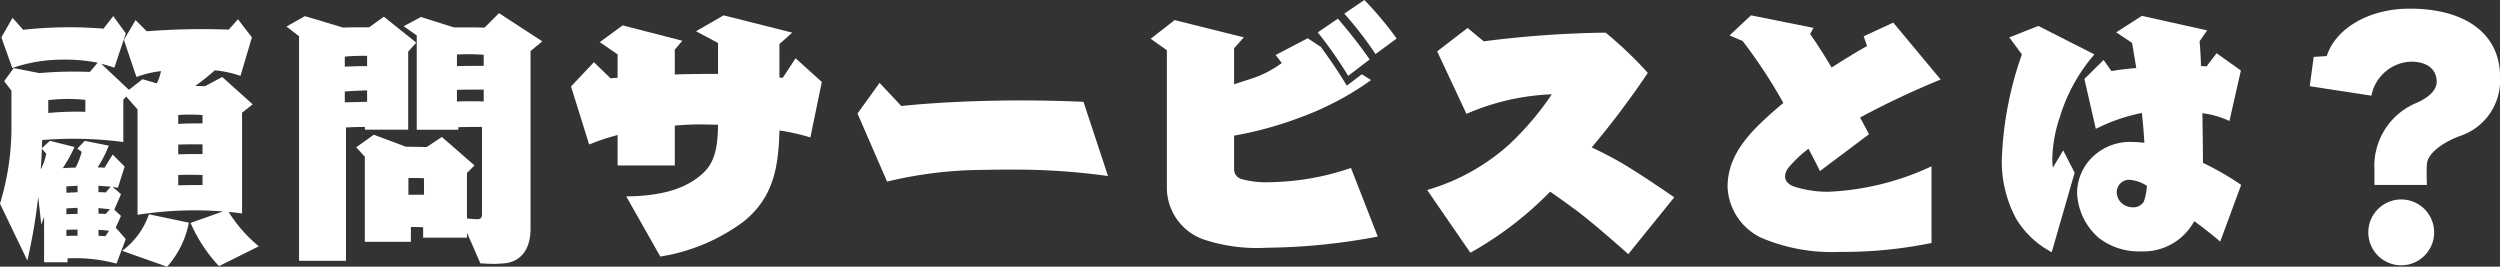 <svg xmlns="http://www.w3.org/2000/svg" xmlns:xlink="http://www.w3.org/1999/xlink" width="217.214" height="23.171" viewBox="0 0 217.214 23.171">
  <rect x="0" y="0" width="217.214" height="23.171" fill="#333333" stroke="none"/>
  <defs>
    <clipPath id="clip-path">
      <rect id="長方形_1125" data-name="長方形 1125" width="217.214" height="23.171" fill="#fff"/>
    </clipPath>
  </defs>
  <g id="グループ_7678" data-name="グループ 7678" clip-path="url(#clip-path)">
    <path id="パス_42903" data-name="パス 42903" d="M19.027,33.375a13.223,13.223,0,0,1-2.472-3.757l2.812-.994a31.8,31.8,0,0,0-7.417.291V19.753l-.994-1.115-.242.291v3.66a33.627,33.627,0,0,0-7.053-.17c0,.242-.024.461-.024.7l.7-.63,2.133.533a12.368,12.368,0,0,1-1.018,1.842c.339-.024.727-.048,1.115-.048A6.348,6.348,0,0,0,7.1,23.438l-.388-.267.654-.679,2.084.412a9.821,9.821,0,0,1-.969,1.891c.218,0,.436.024.606.024l.7-1.139,1.042,1.042-.582,1.842-.461-.073.727.63-.582,1.357.582.533-.461,1.018.873.994-.8,2.133A13.835,13.835,0,0,0,5.866,32.7v.339H3.83V29.085l-.242.679-.267-2.4a49.372,49.372,0,0,1-.945,5.526L0,27.946a22.655,22.655,0,0,0,.994-6.423V18.129l-.63-.824.824-1.139,2.23.436a34.6,34.6,0,0,1,4.387-.1l.679-.8a14.038,14.038,0,0,0-3.054-.267,13.319,13.319,0,0,0-4.363.727L.121,13.5l.969-1.7.921,1.042a36.652,36.652,0,0,1,6.981-.1l.848-1.091,1.091,1.5-.994,2.981A10.736,10.736,0,0,0,8.8,15.8l2.4,2.254,1.188-.921,1.236.364a4.273,4.273,0,0,0,.364-1.066,9.186,9.186,0,0,0-2.133.509l-1.091-3.224L11.78,12l.969.969a62.984,62.984,0,0,1,7.126-.145l.8-.9L21.887,13.5l-.994,3.345a9.478,9.478,0,0,0-2.23-.485,18.837,18.837,0,0,1-1.7,1.357c.291,0,.582.024.848.024l1.5-.8,2.642,2.375-.921.727v8.75c-.388-.048-.776-.1-1.163-.121a12.382,12.382,0,0,0,2.618,2.981ZM3.636,23.171c-.024.606-.048,1.188-.1,1.794a4.738,4.738,0,0,0,.485-1.357Zm3.781-4.242a14.393,14.393,0,0,0-3.224.024v1.115a25.63,25.63,0,0,1,3.224-.1Zm-.679,7.465-.969.048V27l.969-.048Zm0,1.915-.969.048v.509c.315-.024.63-.024.969-.024Zm0,1.891c-.315,0-.654,0-.969.024v.533c.315-.024.654-.024.969-.024Zm2.884-3.733-1.067-.073v.557a5.271,5.271,0,0,1,.63.024ZM9.55,28.431l-.994-.1v.485c.218,0,.436.024.63.024ZM9.477,30.3c-.267-.024-.582-.073-.921-.073v.509a5.247,5.247,0,0,0,.606.024Zm1.139,1.745a6.677,6.677,0,0,0,2.327-3.175l3.466.727a8.039,8.039,0,0,1-1.891,3.83Zm6.98-11.8a15.231,15.231,0,0,0-2.109,0v.776c.7-.049,1.43-.049,2.109-.049Zm0,2.545c-.7,0-1.406,0-2.109.024v.848c.679-.024,1.382-.024,2.109-.024Zm0,2.666c-.679-.024-1.406-.024-2.109,0v.9c.727-.024,1.43-.024,2.109-.024Z" transform="translate(0 -10.252)" fill="#fff"/>
    <path id="パス_42904" data-name="パス 42904" d="M207.518,30.97V11.459l-1.091-.848,1.6-.9,3.321.994c.606-.024,1.212-.024,1.7-.024h.557l1.285-.921,2.812,2.254-.7.776v6.787h-3.757v-.242c-.558,0-1.115.024-1.648.048V30.97Zm5.914-17.815c-.461,0-1.163,0-1.939.073V14.1c.582-.024,1.26-.049,1.939-.049Zm0,3.005c-.654.024-1.309.048-1.939.1V17.2l1.939-.048Zm8.677,12.361v.436H218.3v-.9c-.364-.024-.727-.024-1.066-.024v1.285h-4V21.929l-.751-.824,1.527-1.091,2.787,1.042c.654,0,1.212.024,1.818.024l1.309-.873,2.836,2.472-.654.655v3.951a9.2,9.2,0,0,0,.945.073c.17,0,.364-.1.364-.412V19.336c-.679,0-1.357,0-2.06.024v.218h-3.611V11.386l-1.139-.8,1.5-.8,2.86.9h.776c.654,0,1.285,0,1.891.024l1.26-1.26,3.757,2.448-1.018.848V28.207c0,1.915-.994,2.884-2.3,2.981-.315.024-.606.048-.921.048-.339,0-.679-.024-1.139-.048ZM218.376,23.8a7.836,7.836,0,0,0-.848-.024h-.509v1.454h1.357Zm5.187-10.737c-.436-.024-.9-.048-1.357-.048-.315,0-.63.024-.969.024v1.018c.557-.024,1.115-.024,1.672-.024h.654Zm0,3.03h-.679c-.557,0-1.091,0-1.648.024V17.13c.412-.024.8-.024,1.188-.024s.776,0,1.139.024Z" transform="translate(-181.535 -8.308)" fill="#fff"/>
    <path id="パス_42905" data-name="パス 42905" d="M416.246,26.786c2.739-.024,5.163-.533,6.762-2.109,1.018-.994,1.188-2.424,1.212-4.12-.533,0-1.091-.024-1.624-.024-.727,0-1.43.048-2.133.1V24.1h-4.969V21.454a19.649,19.649,0,0,0-2.472.824l-1.576-5.041,1.988-2.109,1.454,1.406a4.7,4.7,0,0,1,.606-.049V14.449l-1.551-1.066,1.987-1.454,5.187,1.333-.654.776v2.157c1.236-.048,2.5-.048,3.757-.048v-2.69l-1.915-1.018,2.4-1.382,5.963,1.5-1.115.994v2.908c.1,0,.194.024.291.024l1.115-1.7,2.278,2.06-.994,4.823a17.136,17.136,0,0,0-2.69-.606c-.073,3.636-.727,5.914-3.03,7.853a16.442,16.442,0,0,1-7.32,3.1Z" transform="translate(-361.833 -9.723)" fill="#fff"/>
    <path id="パス_42906" data-name="パス 42906" d="M639.639,67.793a58.358,58.358,0,0,0-8.386-.557c-.8,0-1.576,0-2.327.024a36.1,36.1,0,0,0-8.483,1.018l-2.569-5.914,1.915-2.666,1.891,2.012c2.981-.315,6.811-.485,10.495-.485,1.866,0,3.684.049,5.332.121Z" transform="translate(-543.369 -52.499)" fill="#fff"/>
    <path id="パス_42907" data-name="パス 42907" d="M848.854,20.554a53.943,53.943,0,0,1-9.622.97,14.8,14.8,0,0,1-5.454-.7,4.778,4.778,0,0,1-3.248-4.654V4.363l-1.406-.994,2.084-1.624,6.011,1.5-.848.945V7.32l1.575-.509a9.411,9.411,0,0,0,2.569-1.333l-.533-.7,2.787-1.454,1.139.751c.776,1.067,1.551,2.181,2.254,3.369l1.309-.994.8.509a25.463,25.463,0,0,1-6.229,3.272,31.287,31.287,0,0,1-5.672,1.551v2.933a.881.881,0,0,0,.582.824,8.055,8.055,0,0,0,2.545.291,22.757,22.757,0,0,0,7.029-1.236ZM846.285,6.593a37.257,37.257,0,0,0-2.642-3.781l1.745-1.188a43.827,43.827,0,0,1,2.763,3.539ZM848.661,4.7a32.04,32.04,0,0,0-2.715-3.515L847.691,0A31.1,31.1,0,0,1,850.5,3.345Z" transform="translate(-729.146)" fill="#fff"/>
    <path id="パス_42908" data-name="パス 42908" d="M1045.791,39.757c-1.5-1.333-2.981-2.618-4.387-3.708-.654-.485-1.527-1.115-2.4-1.721a30.473,30.473,0,0,1-6.932,5.308l-3.757-5.453a18.214,18.214,0,0,0,7.15-3.975,25.607,25.607,0,0,0,3.684-4.339,20.45,20.45,0,0,0-7.417,1.7l-2.545-5.429,2.642-2.036,1.406,1.164a90.317,90.317,0,0,1,10.277-.751h.315a34.069,34.069,0,0,1,3.66,3.49,72.905,72.905,0,0,1-4.872,6.471c.9.436,1.818.9,2.593,1.357,1.406.824,2.933,1.866,4.581,2.981Z" transform="translate(-904.317 -17.676)" fill="#fff"/>
    <path id="パス_42909" data-name="パス 42909" d="M1262.511,30.833a38.222,38.222,0,0,1-7.95.776,15.7,15.7,0,0,1-6.859-1.236,5.124,5.124,0,0,1-2.909-4.411c0-2.157,1.139-3.878,2.884-5.551q.909-.873,1.963-1.745a44.094,44.094,0,0,0-3.539-5.381l-1.139-.485,1.866-1.745,5.429,1.091-.291.533c.533.751,1.188,1.769,1.866,2.909,1.139-.727,2.206-1.382,3.078-1.866l-.291-.848,2.569-1.188,4.12,4.945a73.634,73.634,0,0,0-7,3.3l.776,1.454-4.266,3.2c-.267-.557-.606-1.212-.994-1.939a10.49,10.49,0,0,0-1.721,1.624,1.271,1.271,0,0,0-.315.776c0,.339.218.679.751.872a9.245,9.245,0,0,0,3.1.461,23.452,23.452,0,0,0,8.871-2.206Z" transform="translate(-1094.692 -9.722)" fill="#fff"/>
    <path id="パス_42910" data-name="パス 42910" d="M1446.715,31.986a7.907,7.907,0,0,1-3.078-2.884,10.449,10.449,0,0,1-1.26-5.114,30.566,30.566,0,0,1,1.745-9.186l-1.091-1.479,2.521-.994,4.872,2.472a14.951,14.951,0,0,0-3.006,5.453,12.124,12.124,0,0,0-.654,3.636,6.5,6.5,0,0,0,.049.751l.9-1.5.994,1.939Zm14.64-.921c-.606-.509-1.43-1.188-2.254-1.769a6.121,6.121,0,0,1-.63.9,5.037,5.037,0,0,1-4.048,1.721,5.65,5.65,0,0,1-3.636-1.188,5.443,5.443,0,0,1-1.866-3.854A4.382,4.382,0,0,1,1450.5,23.5a4.659,4.659,0,0,1,3.127-1.091,9.251,9.251,0,0,1,1.139.073c-.048-.824-.121-1.7-.218-2.593a15.6,15.6,0,0,0-4,1.382l-.994-4.339,1.672-1.648.679.969c.533-.1,1.285-.194,2.157-.267l-.363-2.181-1.382-.921,2.23-1.43,5.672,1.26-.655.945c.049.582.1,1.309.121,2.157.17,0,.339.024.485.024l.872-1.139,2.109,1.5-.994,4.387a7.894,7.894,0,0,0-2.351-.679c.024,1.6.048,3.151.048,4.314a24.779,24.779,0,0,1,3.321,1.915Zm-7.756-5.357a1.069,1.069,0,0,0-.994.388,1.126,1.126,0,0,0-.242.775,1.479,1.479,0,0,0,.267.679,1.431,1.431,0,0,0,1.067.533,1.067,1.067,0,0,0,1.018-.485,4.933,4.933,0,0,0,.267-1.382,3.354,3.354,0,0,0-1.382-.509" transform="translate(-1268.45 -10.075)" fill="#fff"/>
    <path id="パス_42911" data-name="パス 42911" d="M1669.9,21.549V20.216a5.92,5.92,0,0,1,3.708-5.817c1.115-.509,1.7-1.139,1.7-1.818,0-.921-.63-1.745-2.254-1.745a3.645,3.645,0,0,0-3.417,2.957l-5.357-.824.34-2.545,1.139-.073c.679-2.206,3.417-4.12,7.223-4.12,4.678,0,7.829,2.084,7.829,5.914a5.089,5.089,0,0,1-3.514,5.163c-1.551.582-2.763,1.527-2.836,2.4-.024.291-.024.582-.024.848,0,.557.024.994.024.994Zm2.327,6.981a2.86,2.86,0,1,1,2.86-2.836,2.86,2.86,0,0,1-2.86,2.836" transform="translate(-1463.595 -5.48)" fill="#fff"/>
  </g>
</svg>

